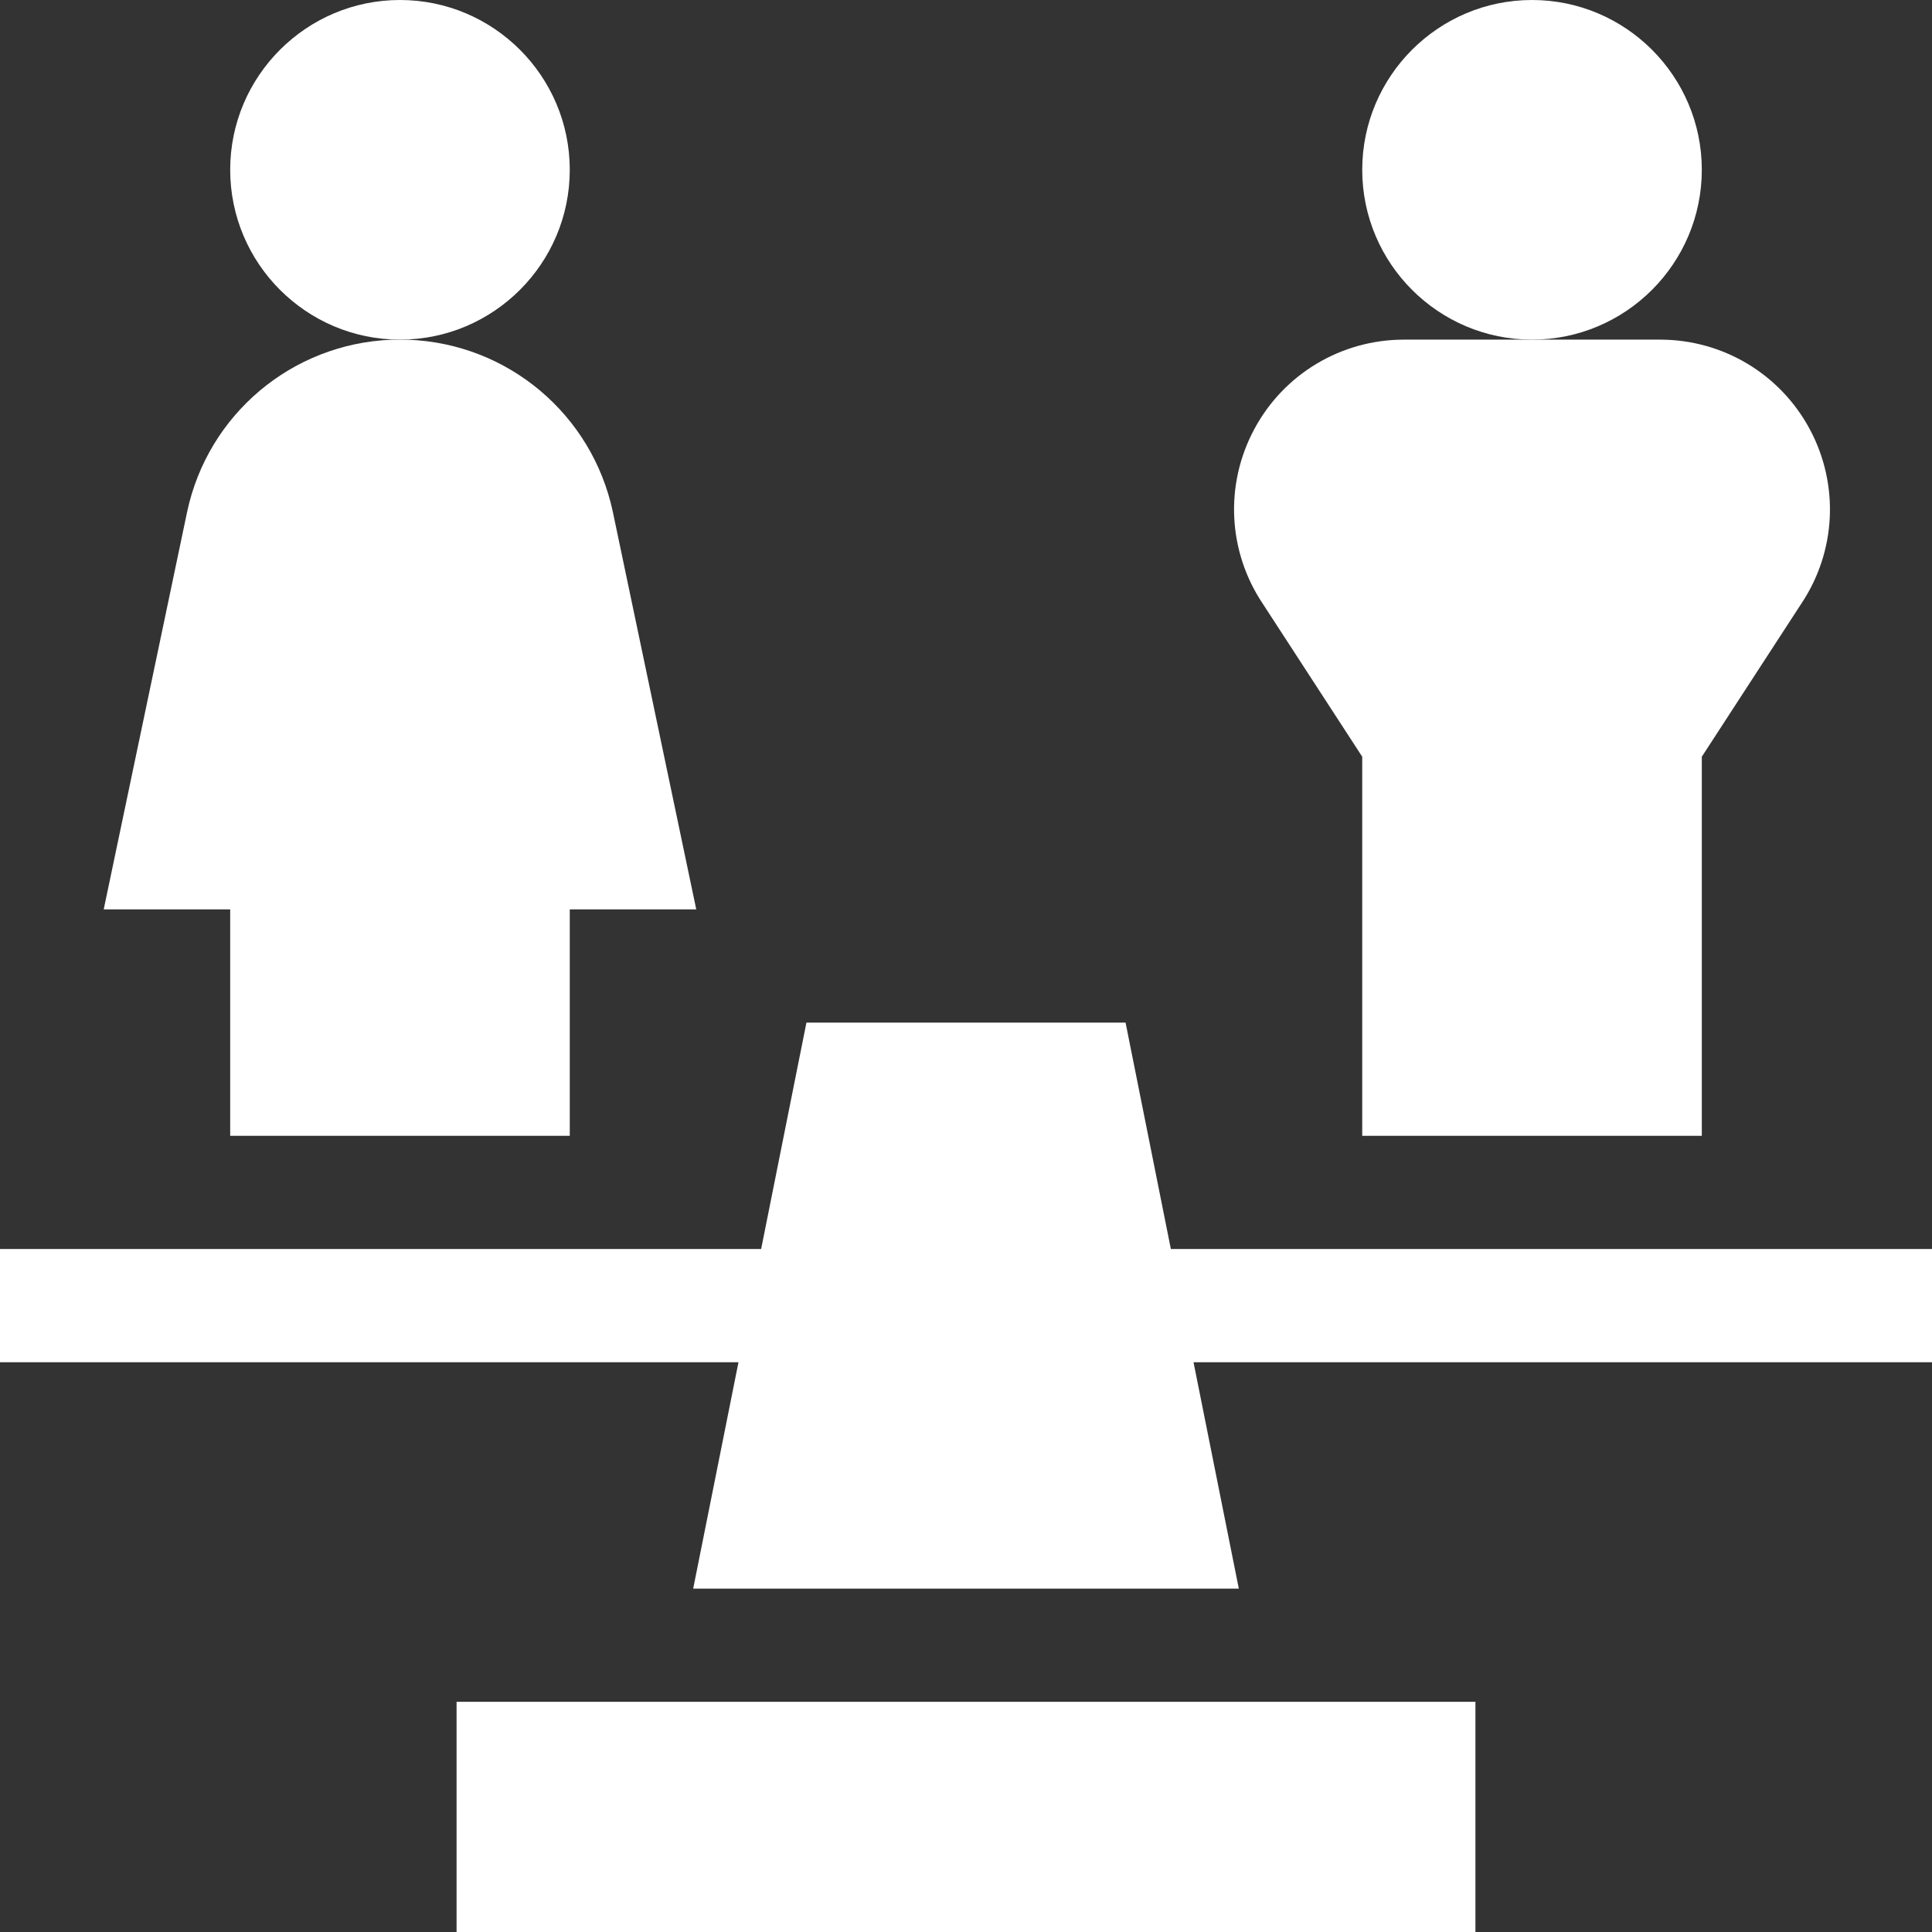 <svg width="34" height="34" viewBox="0 0 34 34" fill="none" xmlns="http://www.w3.org/2000/svg">
<rect x="0" y="0" width="34" height="34" fill="#333333" stroke="none"/>
<path d="M20.605 21.98L19.808 17.996H14.192L13.395 21.98H0V23.973H12.996L12.199 27.957H21.801L21.004 23.973H34V21.98H20.605Z" fill="white"/>
<path d="M4.051 19.988H10.027V16.004H12.253L10.786 9.013C10.422 7.296 8.944 6.048 7.19 5.979H6.888C5.135 6.048 3.655 7.296 3.292 9.013L1.825 16.004H4.051V19.988Z" fill="white"/>
<path d="M7.039 5.977C8.687 5.977 10.027 4.636 10.027 2.988C10.027 1.341 8.687 0 7.039 0C5.391 0 4.051 1.341 4.051 2.988C4.051 4.636 5.391 5.977 7.039 5.977Z" fill="white"/>
<path d="M29.949 2.988C29.949 1.341 28.609 0 26.961 0C25.313 0 23.973 1.341 23.973 2.988C23.973 4.636 25.313 5.977 26.961 5.977C28.609 5.977 29.949 4.636 29.949 2.988Z" fill="white"/>
<path d="M23.973 13.317V19.988H29.949V13.317L31.701 10.622C32.314 9.704 32.371 8.529 31.85 7.555C31.329 6.581 30.319 5.977 29.215 5.977H24.707C23.603 5.977 22.592 6.581 22.072 7.555C21.55 8.529 21.608 9.704 22.221 10.622L23.973 13.317Z" fill="white"/>
<path d="M8.035 29.949H25.965V34H8.035V29.949Z" fill="white"/>
</svg>
